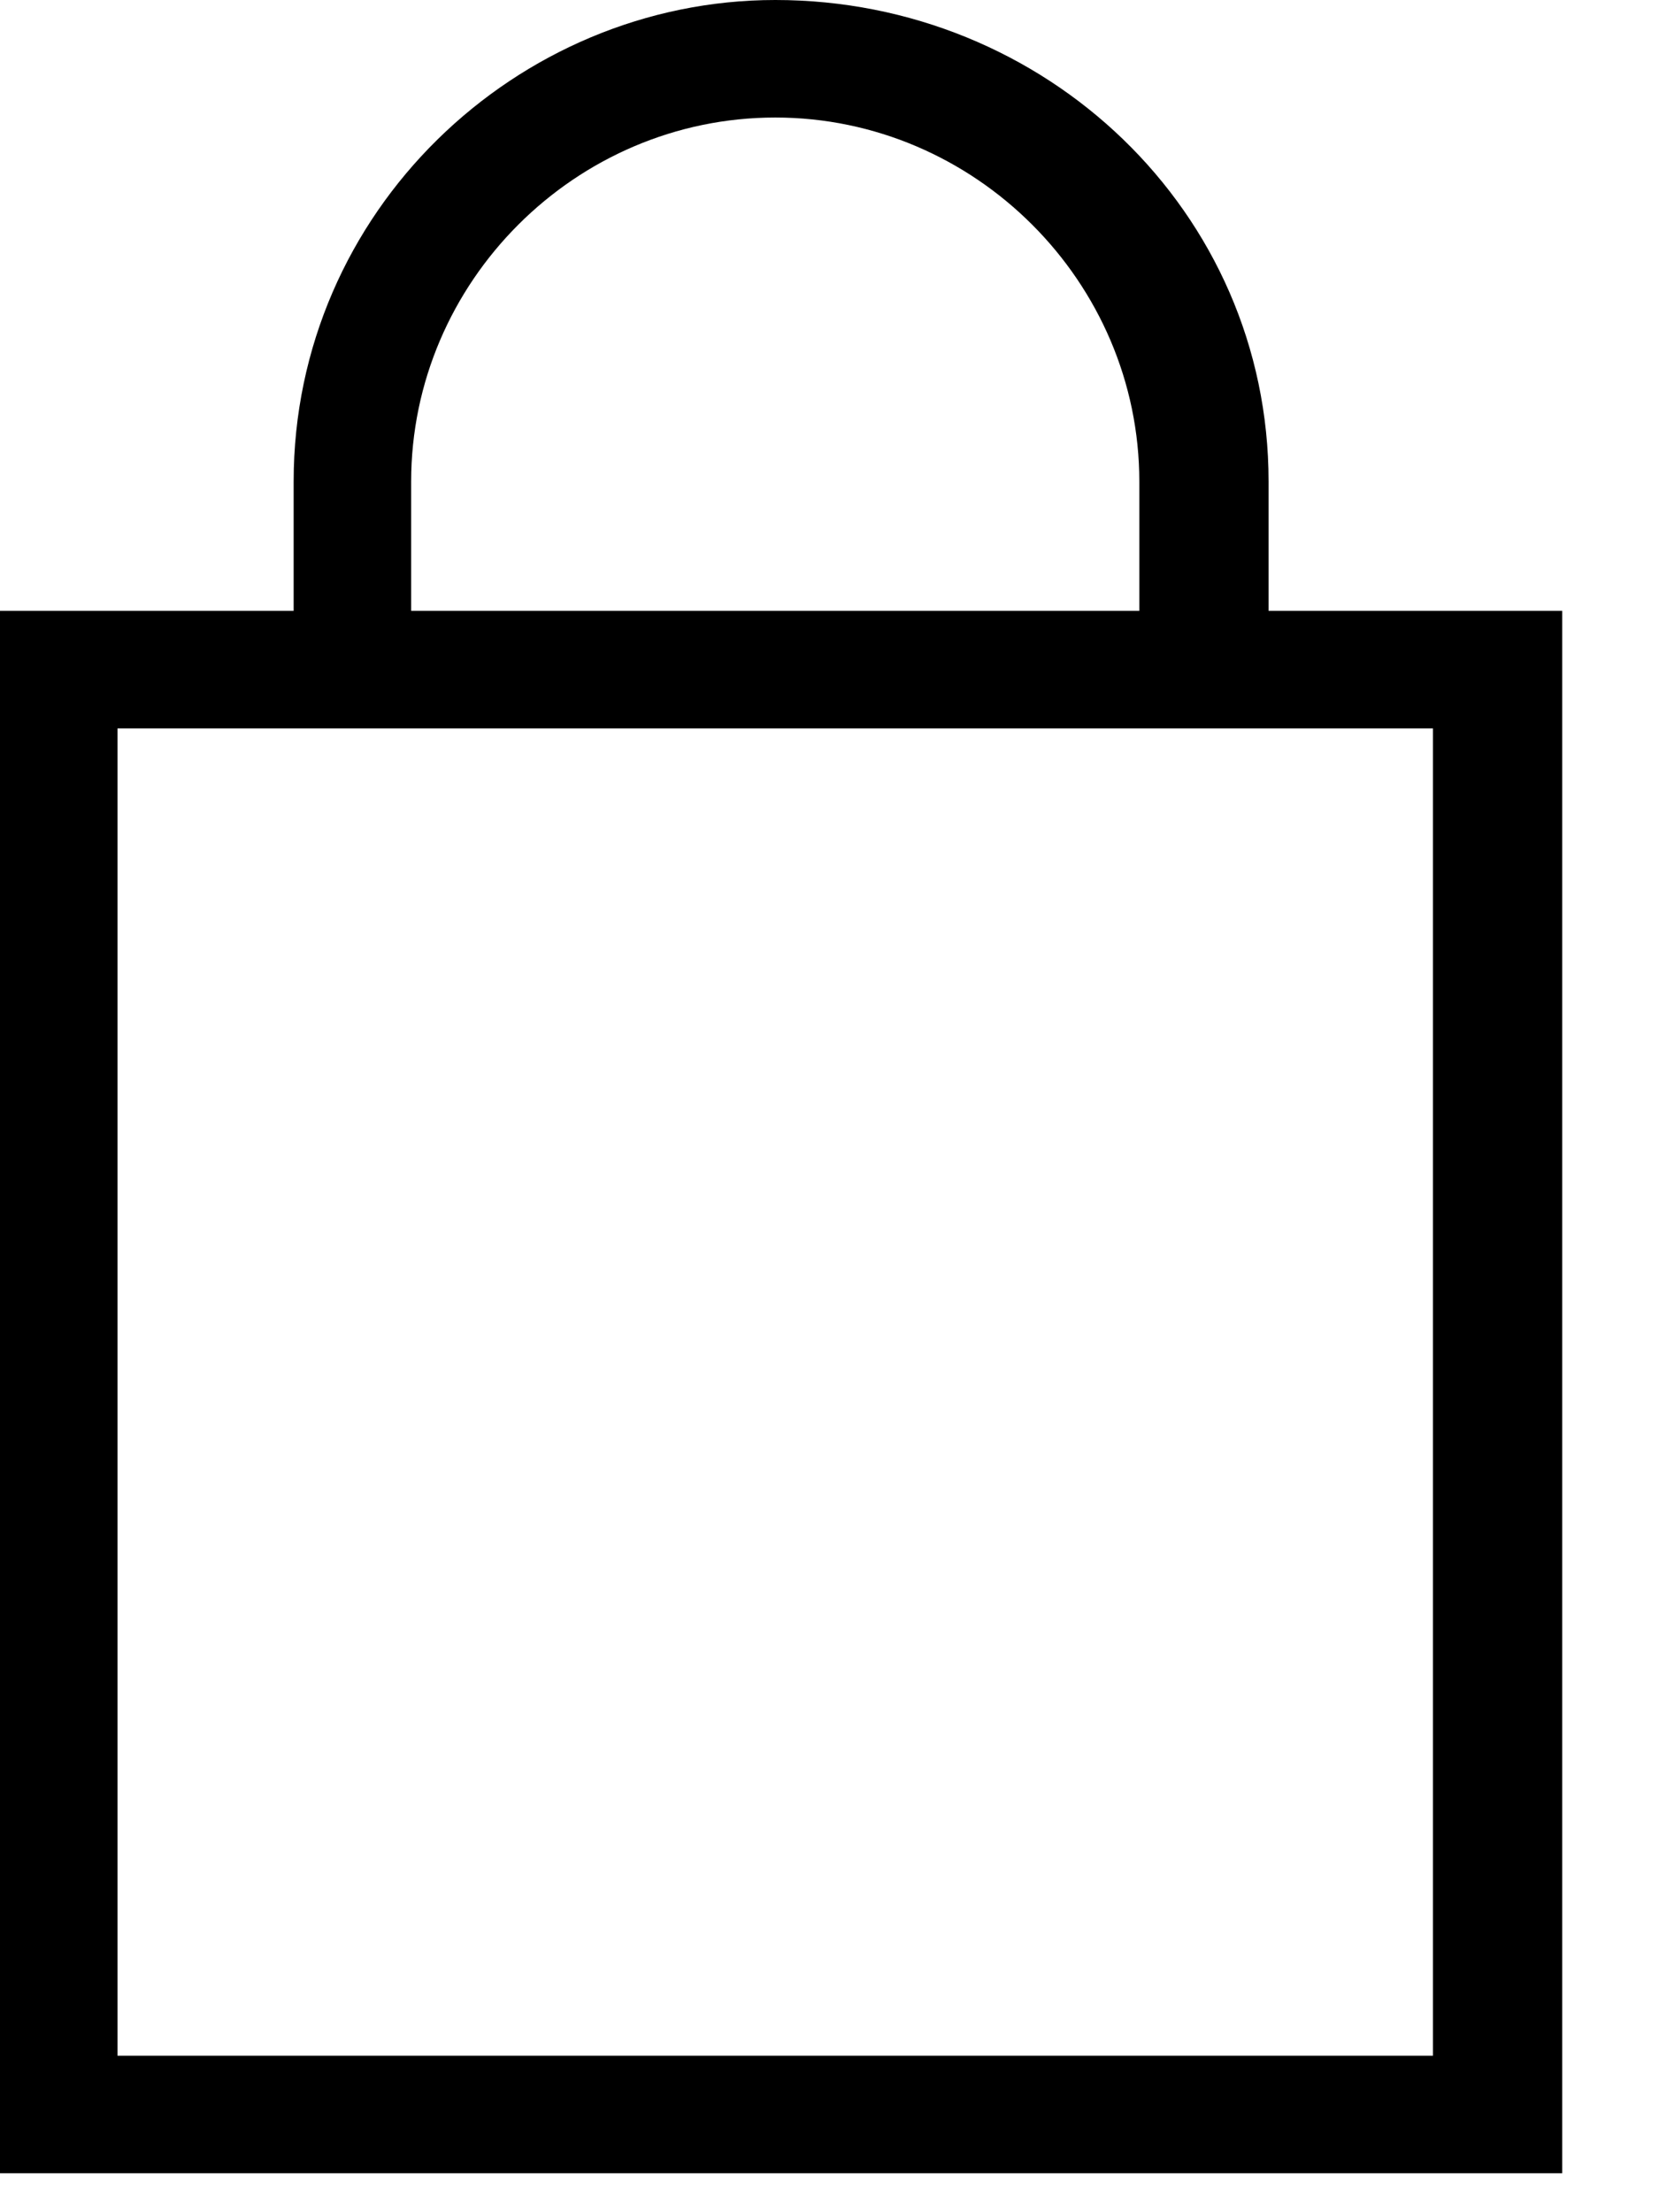 <svg xmlns="http://www.w3.org/2000/svg" width="24" height="32" viewBox="0 0 12 16" fill="none" aria-hidden="true">
  <path d="M9.176 4.418V3.483C9.176 1.529 7.562 0 5.608 0C3.738 0 2.124 1.529 2.124 3.483V4.418H0V15.718H11.3V4.418H9.176ZM2.974 3.483C2.974 2.039 4.163 0.85 5.608 0.85C7.052 0.85 8.241 2.039 8.241 3.483V4.418H2.974V3.483ZM10.45 14.868H0.85V5.268H10.365V14.868H10.45Z" fill="currentColor"></path>
</svg>